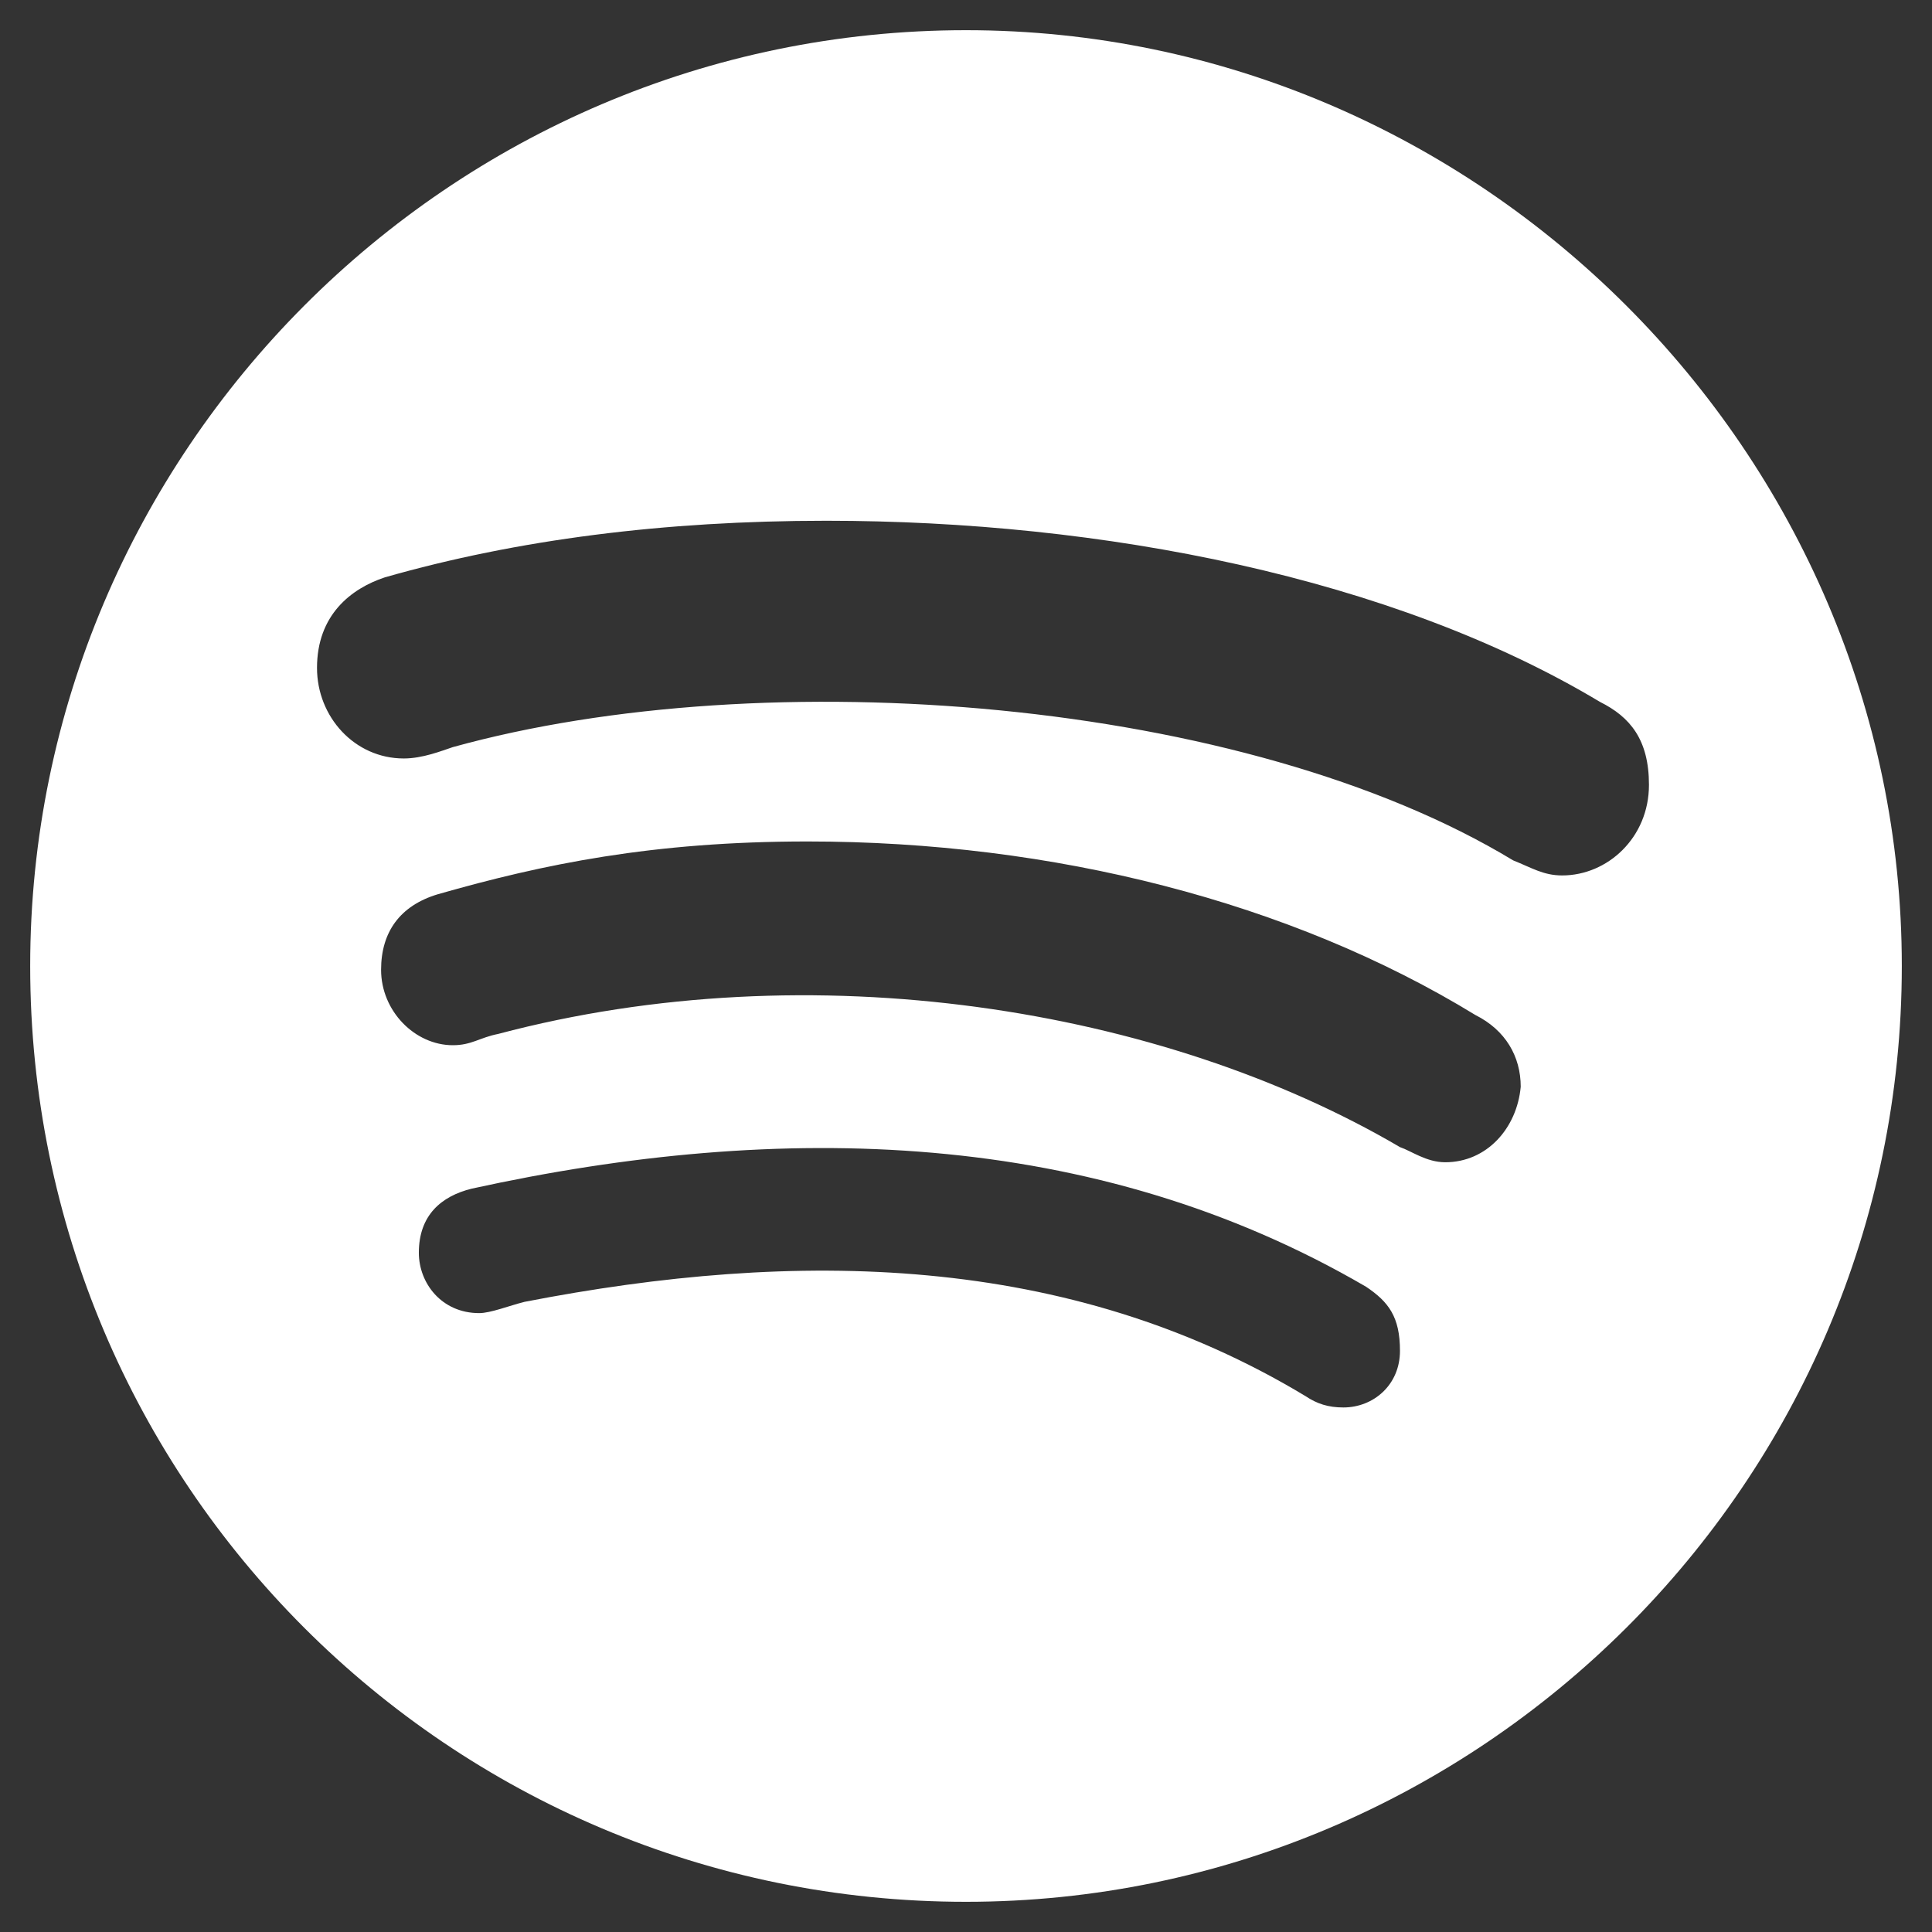 <svg width="24" height="24" viewBox="0 0 24 24" fill="none" xmlns="http://www.w3.org/2000/svg">
<rect x="0" y="0" width="24" height="24" fill="#333333" stroke="none"/>
<path d="M12 0.375C18.375 0.375 23.625 5.625 23.625 12C23.625 18.422 18.375 23.625 12 23.625C5.578 23.625 0.375 18.422 0.375 12C0.375 5.625 5.578 0.375 12 0.375ZM16.688 17.484C17.062 17.484 17.391 17.203 17.391 16.781C17.391 16.359 17.25 16.172 16.969 15.984C13.594 14.016 9.703 13.922 5.859 14.766C5.484 14.859 5.203 15.094 5.203 15.562C5.203 15.938 5.484 16.312 5.953 16.312C6.094 16.312 6.328 16.219 6.516 16.172C9.891 15.516 13.266 15.562 16.219 17.344C16.359 17.438 16.5 17.484 16.688 17.484ZM17.953 14.438C18.469 14.438 18.844 14.016 18.891 13.5C18.891 13.125 18.703 12.797 18.328 12.609C16.031 11.203 13.078 10.453 10.031 10.453C8.109 10.453 6.75 10.734 5.438 11.109C4.969 11.25 4.734 11.578 4.734 12.047C4.734 12.562 5.156 12.984 5.625 12.984C5.859 12.984 5.953 12.891 6.188 12.844C10.078 11.812 14.438 12.516 17.391 14.25C17.531 14.297 17.719 14.438 17.953 14.438ZM19.406 10.875C19.969 10.875 20.484 10.406 20.484 9.75C20.484 9.188 20.25 8.906 19.875 8.719C17.297 7.172 13.688 6.469 10.266 6.469C8.25 6.469 6.422 6.703 4.781 7.172C4.359 7.312 3.938 7.641 3.938 8.297C3.938 8.906 4.406 9.422 5.016 9.422C5.25 9.422 5.484 9.328 5.625 9.281C9.516 8.203 15.469 8.672 18.797 10.688C19.031 10.781 19.172 10.875 19.406 10.875Z" fill="white"/>
</svg>
